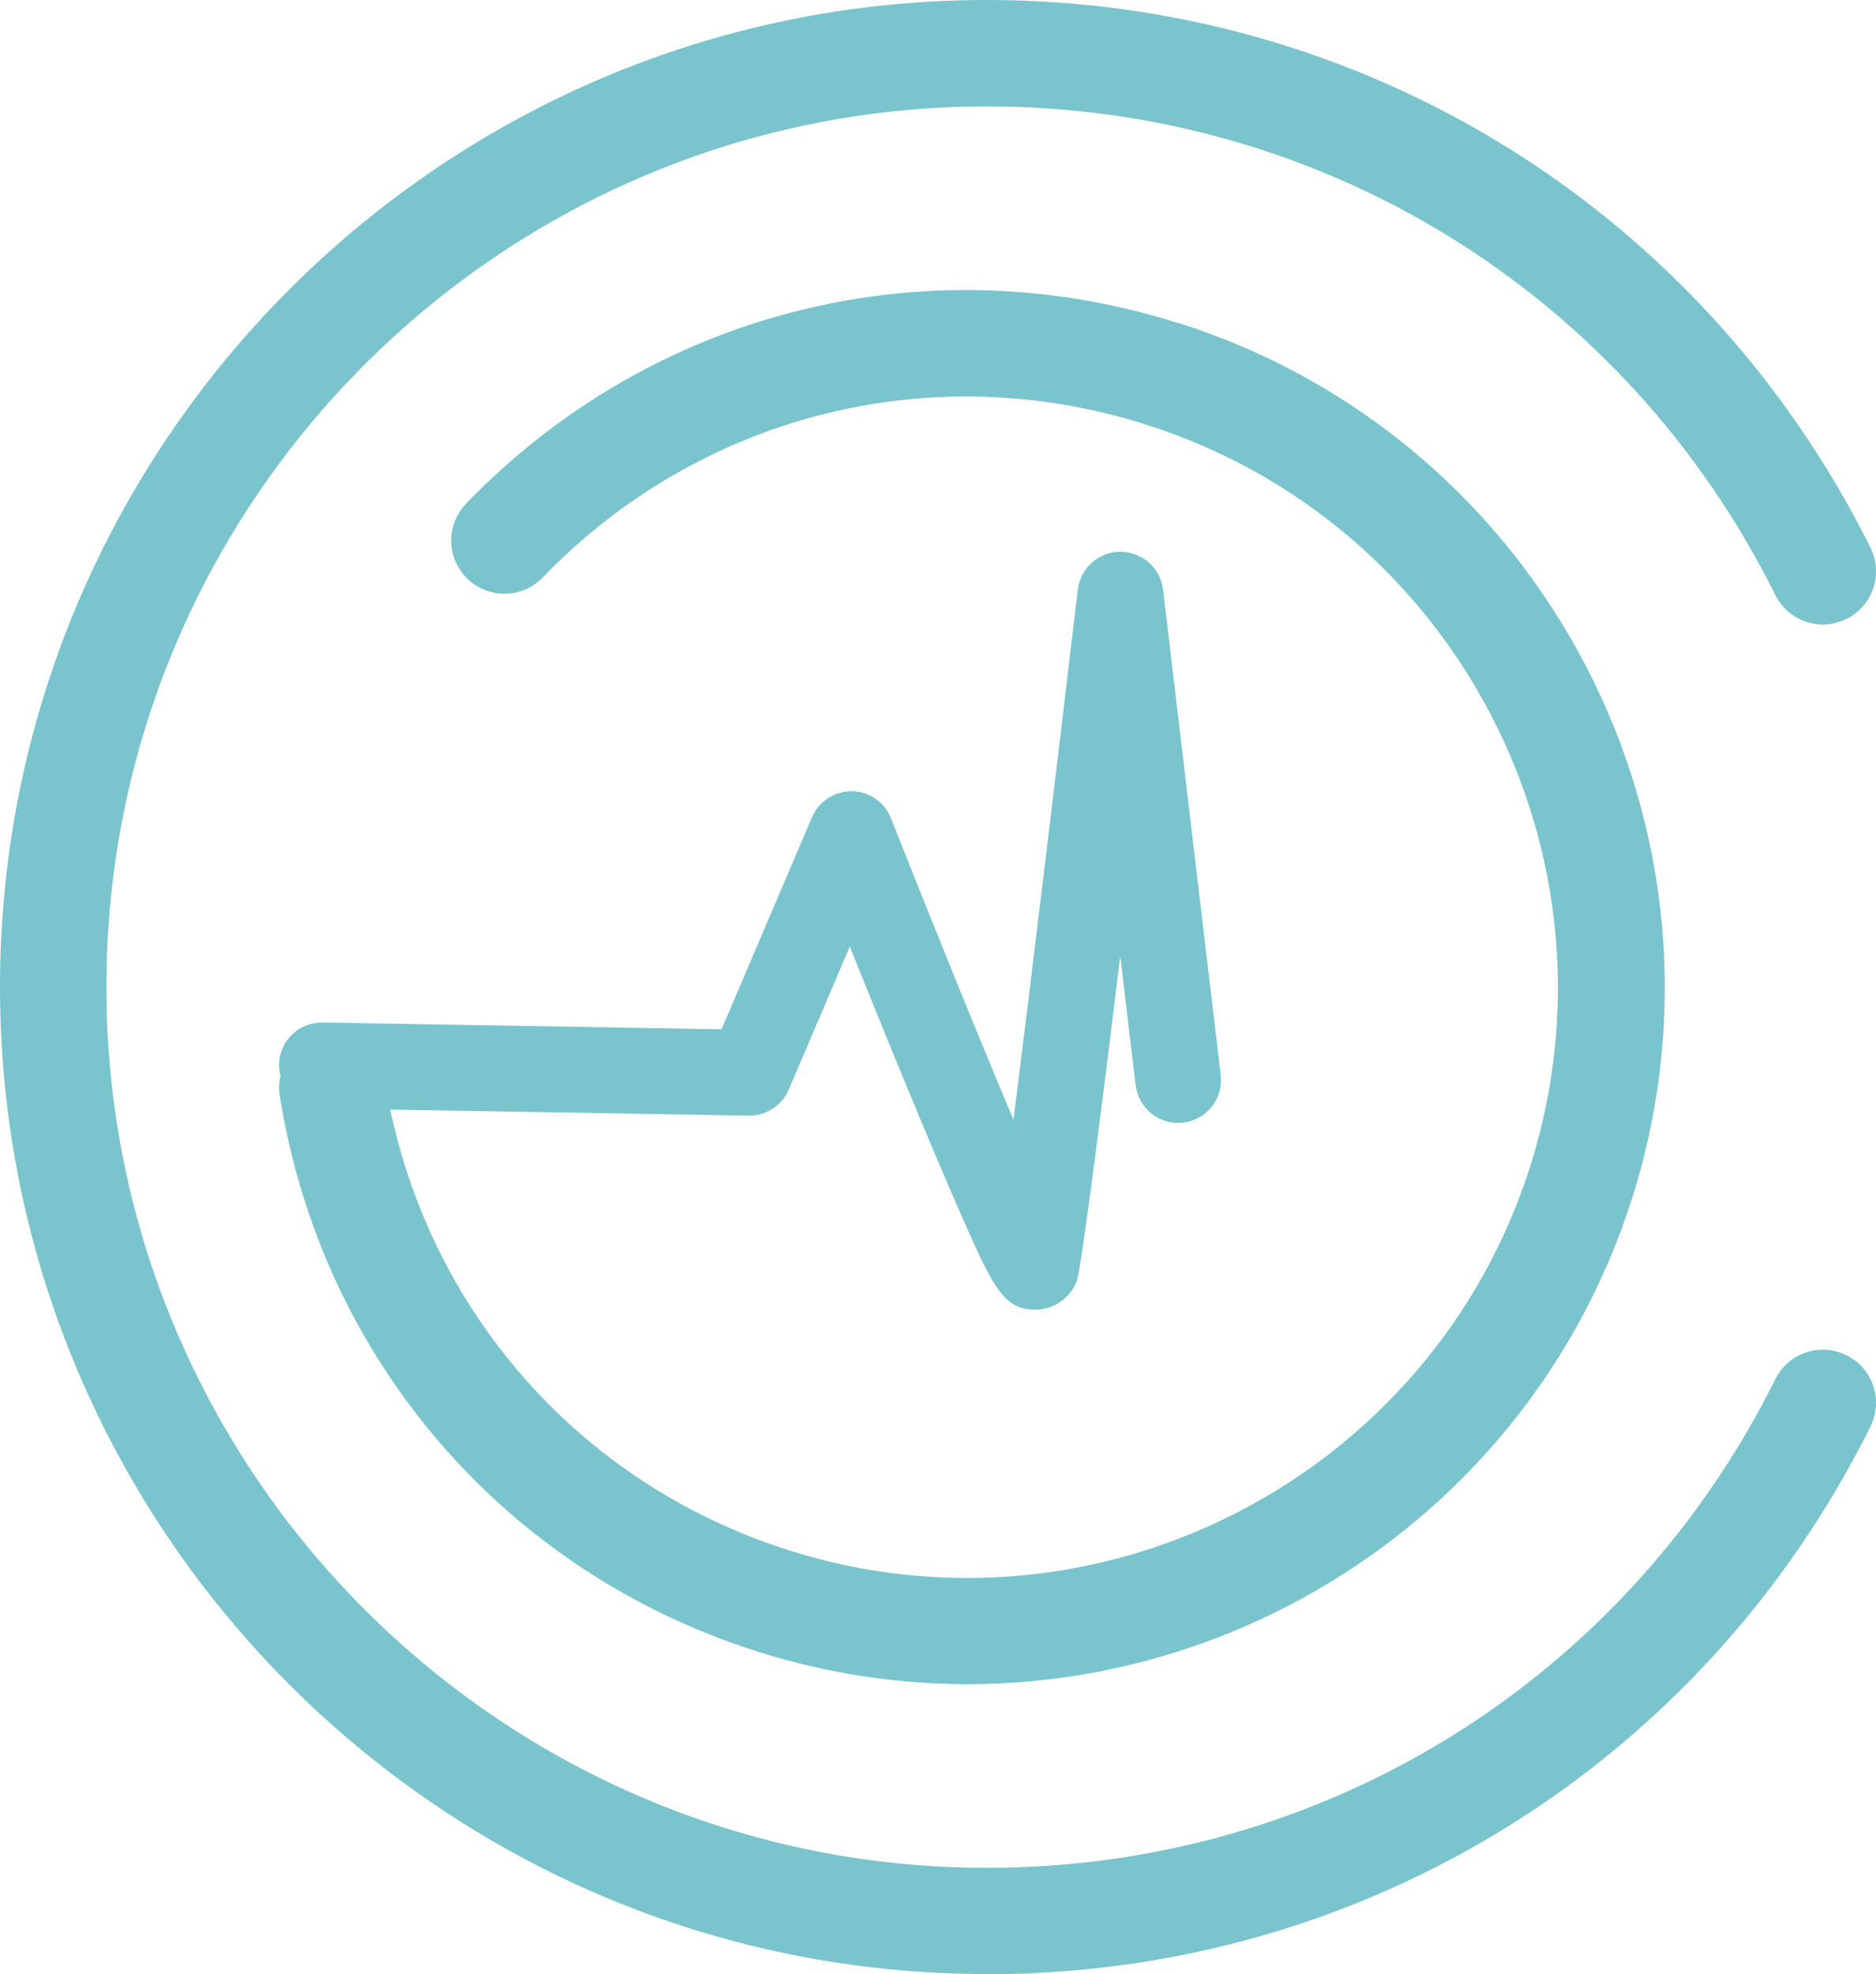 <svg xmlns="http://www.w3.org/2000/svg"
    viewBox="0 0 104.75 110.2">
    <path fill="#7ac4cd"
        d="M55.1,110.2C24.72,110.2,0,85.48,0,55.1S24.72,0,55.1,0c21.04,0,39.94,11.71,49.34,30.57.73,1.47.13,3.25-1.33,3.98-1.47.73-3.25.13-3.98-1.33-8.38-16.83-25.25-27.28-44.02-27.28C27.99,5.94,5.94,27.99,5.94,55.1s22.06,49.17,49.17,49.17c18.77,0,35.64-10.45,44.02-27.28.73-1.47,2.51-2.06,3.98-1.33,1.47.73,2.06,2.51,1.33,3.98-9.39,18.86-28.3,30.57-49.34,30.57"/>
    <path fill="#7ac4cd"
        d="M65.74,18.02c-14.16-4.47-29.38-.61-39.71,10.09-1.14,1.18-1.11,3.06.07,4.2,1.18,1.14,3.06,1.11,4.2-.07,8.76-9.07,21.65-12.35,33.65-8.55,17.33,5.47,26.98,24.02,21.51,41.36-5.47,17.33-24.02,26.98-41.36,21.51-11.45-3.61-19.85-12.96-22.31-24.62l20.01.34c.97.02,1.86-.56,2.24-1.45l3.41-7.99c.81,2.01,1.76,4.37,2.73,6.72,1.45,3.53,2.64,6.34,3.53,8.36,1.69,3.81,2.28,5.16,4.04,5.19h.13c1-.02,1.92-.69,2.25-1.63.21-.61,1.03-6.68,2.42-18.11l.86,7.21c.16,1.31,1.35,2.25,2.66,2.09,1.31-.16,2.25-1.35,2.09-2.66l-3.22-27.1c-.14-1.2-1.16-2.1-2.38-2.11-1.21,0-2.23.91-2.38,2.11-1.09,9.24-2.59,21.69-3.59,29.6-1.94-4.6-4.5-10.9-6.84-16.83-.35-.9-1.22-1.5-2.18-1.51h0c-.97-.01-1.85.56-2.23,1.45l-5.05,11.84-22.28-.38c-1.32-.02-2.41,1.03-2.43,2.35,0,.21.03.41.08.61-.08.35-.1.73-.04,1.11,2.32,14.69,12.55,26.59,26.72,31.06,20.45,6.46,42.35-4.93,48.81-25.38,6.46-20.45-4.93-42.35-25.38-48.81Z"/>
</svg>